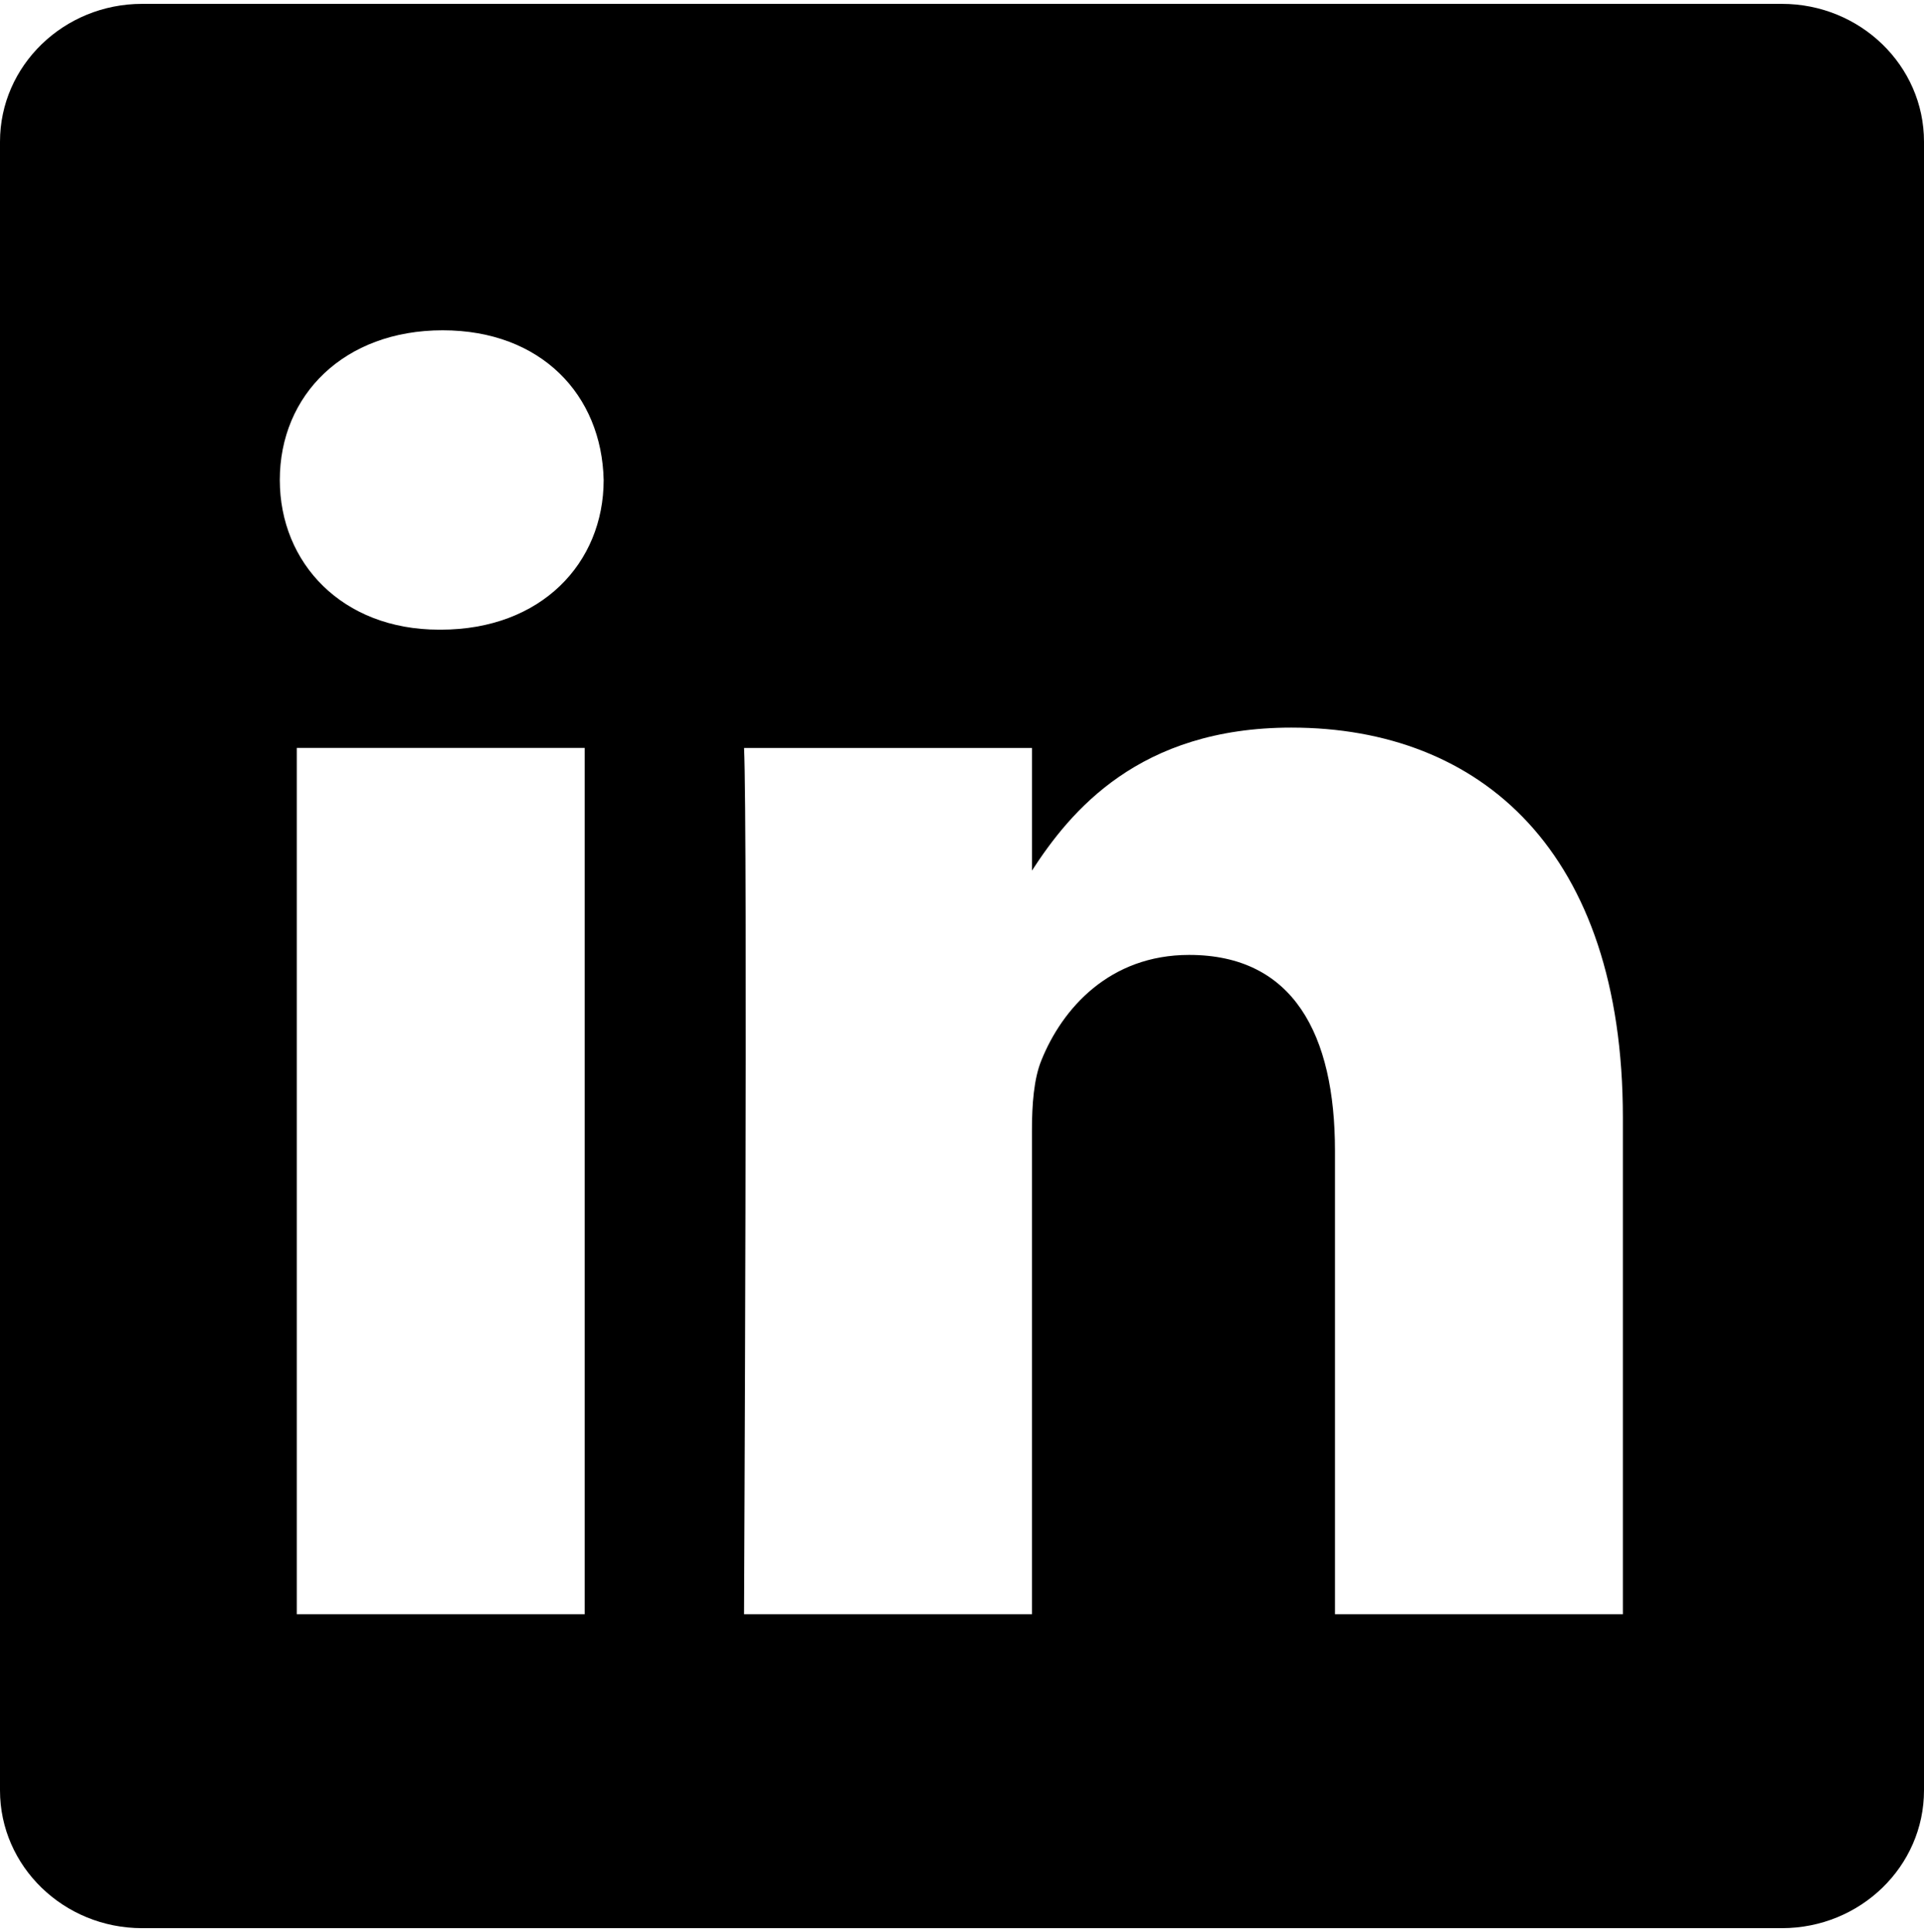 <svg xmlns="http://www.w3.org/2000/svg" width="2490" height="2500" fill="none"><path fill="#000" d="M2305.97 5C2407.62 5 2490 84.913 2490 183.365V2316.66c0 98.48-82.38 178.34-184.03 178.34H184.026C82.432 2495 0 2415.15 0 2316.69V183.365C0 84.913 82.423 5 184.026 5H2305.97Zm-634.63 936.513c-197.63 0-286.28 108.627-335.8 184.997V967.832H962.949c4.862 105.128-.026 1120.288-.029 1121.008l.01-.04h372.58v-625.95c0-33.46 2.43-67.01 12.27-90.91 26.92-66.96 88.23-136.29 191.19-136.29 134.79 0 188.74 102.79 188.74 253.51v599.64h372.57v-642.75c0-344.31-183.8-504.537-428.94-504.537ZM384.082 2088.8h372.606V967.794H384.082V2088.8ZM572.934 427.405c-127.525 0-210.814 83.678-210.814 193.695 0 107.575 80.847 193.656 205.901 193.656h2.413l.029.01c129.908 0 210.784-86.081 210.784-193.657-2.432-110.026-80.876-193.704-208.313-193.704Z"/></svg>